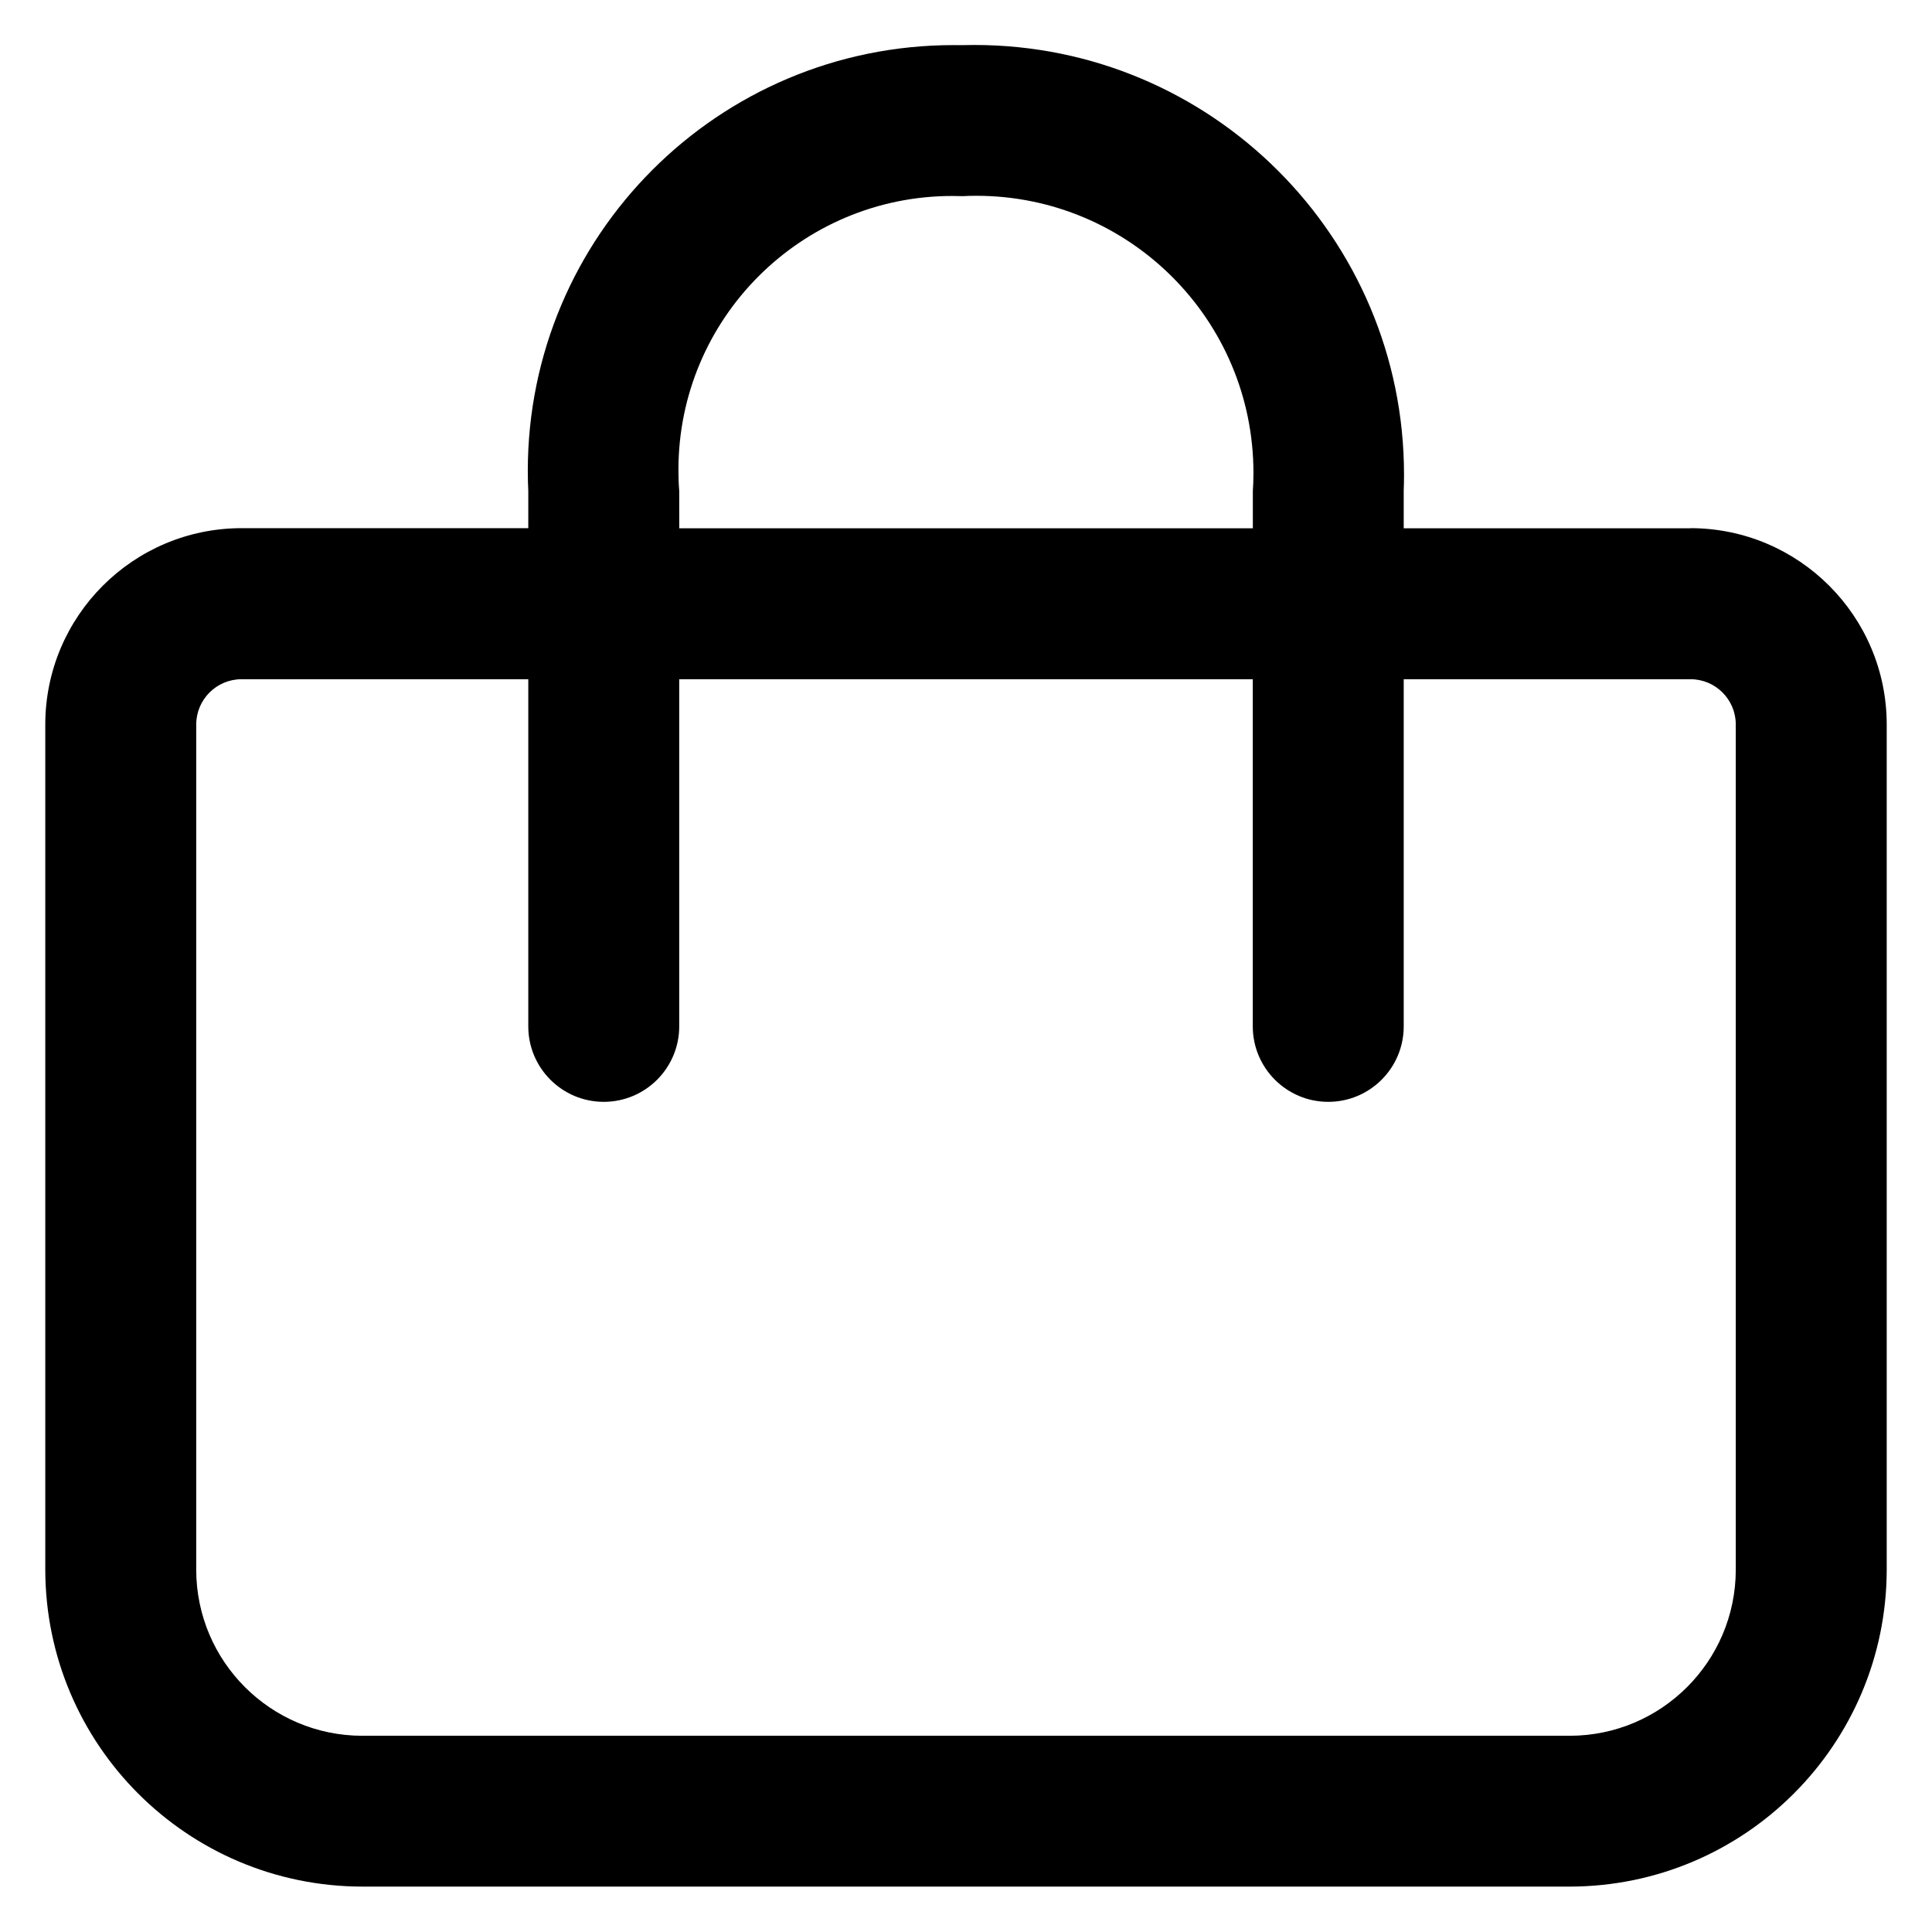 <?xml version="1.0" encoding="utf-8"?>

<svg fill="#000000" width="800px" height="800px" viewBox="0 0 32 32" version="1.1" xmlns="http://www.w3.org/2000/svg">
<title>shopping-bag</title>
<path d="M28 8.75h-4.75v-0.621c0.003-0.079 0.005-0.173 0.005-0.267 0-3.93-3.186-7.117-7.116-7.117-0.076 0-0.151 0.001-0.226 0.003l0.011-0c-0.039-0.001-0.084-0.001-0.13-0.001-3.895 0-7.052 3.157-7.052 7.052 0 0.119 0.003 0.238 0.009 0.355l-0.001-0.017v0.611h-4.75c-1.794 0.002-3.248 1.456-3.25 3.25v14c0.004 2.898 2.352 5.246 5.25 5.25h20c2.898-0.004 5.246-2.352 5.25-5.25v-14c-0.002-1.794-1.456-3.248-3.25-3.25h-0zM11.25 8.13c-0.009-0.104-0.013-0.226-0.013-0.348 0-2.505 2.031-4.536 4.536-4.536 0.060 0 0.119 0.001 0.179 0.003l-0.009-0c0.068-0.004 0.148-0.006 0.228-0.006 2.535 0 4.59 2.055 4.59 4.59 0 0.107-0.004 0.214-0.011 0.32l0.001-0.014v0.611h-9.5zM28.75 26c-0.002 1.518-1.232 2.748-2.75 2.75h-20c-1.518-0.002-2.748-1.232-2.75-2.75v-14c0.001-0.414 0.336-0.749 0.75-0.75h4.75v5.75c0 0.69 0.56 1.25 1.25 1.25s1.25-0.56 1.25-1.25v0-5.75h9.5v5.75c0 0.69 0.56 1.25 1.25 1.25s1.25-0.56 1.25-1.25v0-5.75h4.75c0.414 0 0.75 0.336 0.75 0.75v0z"></path>
</svg>
